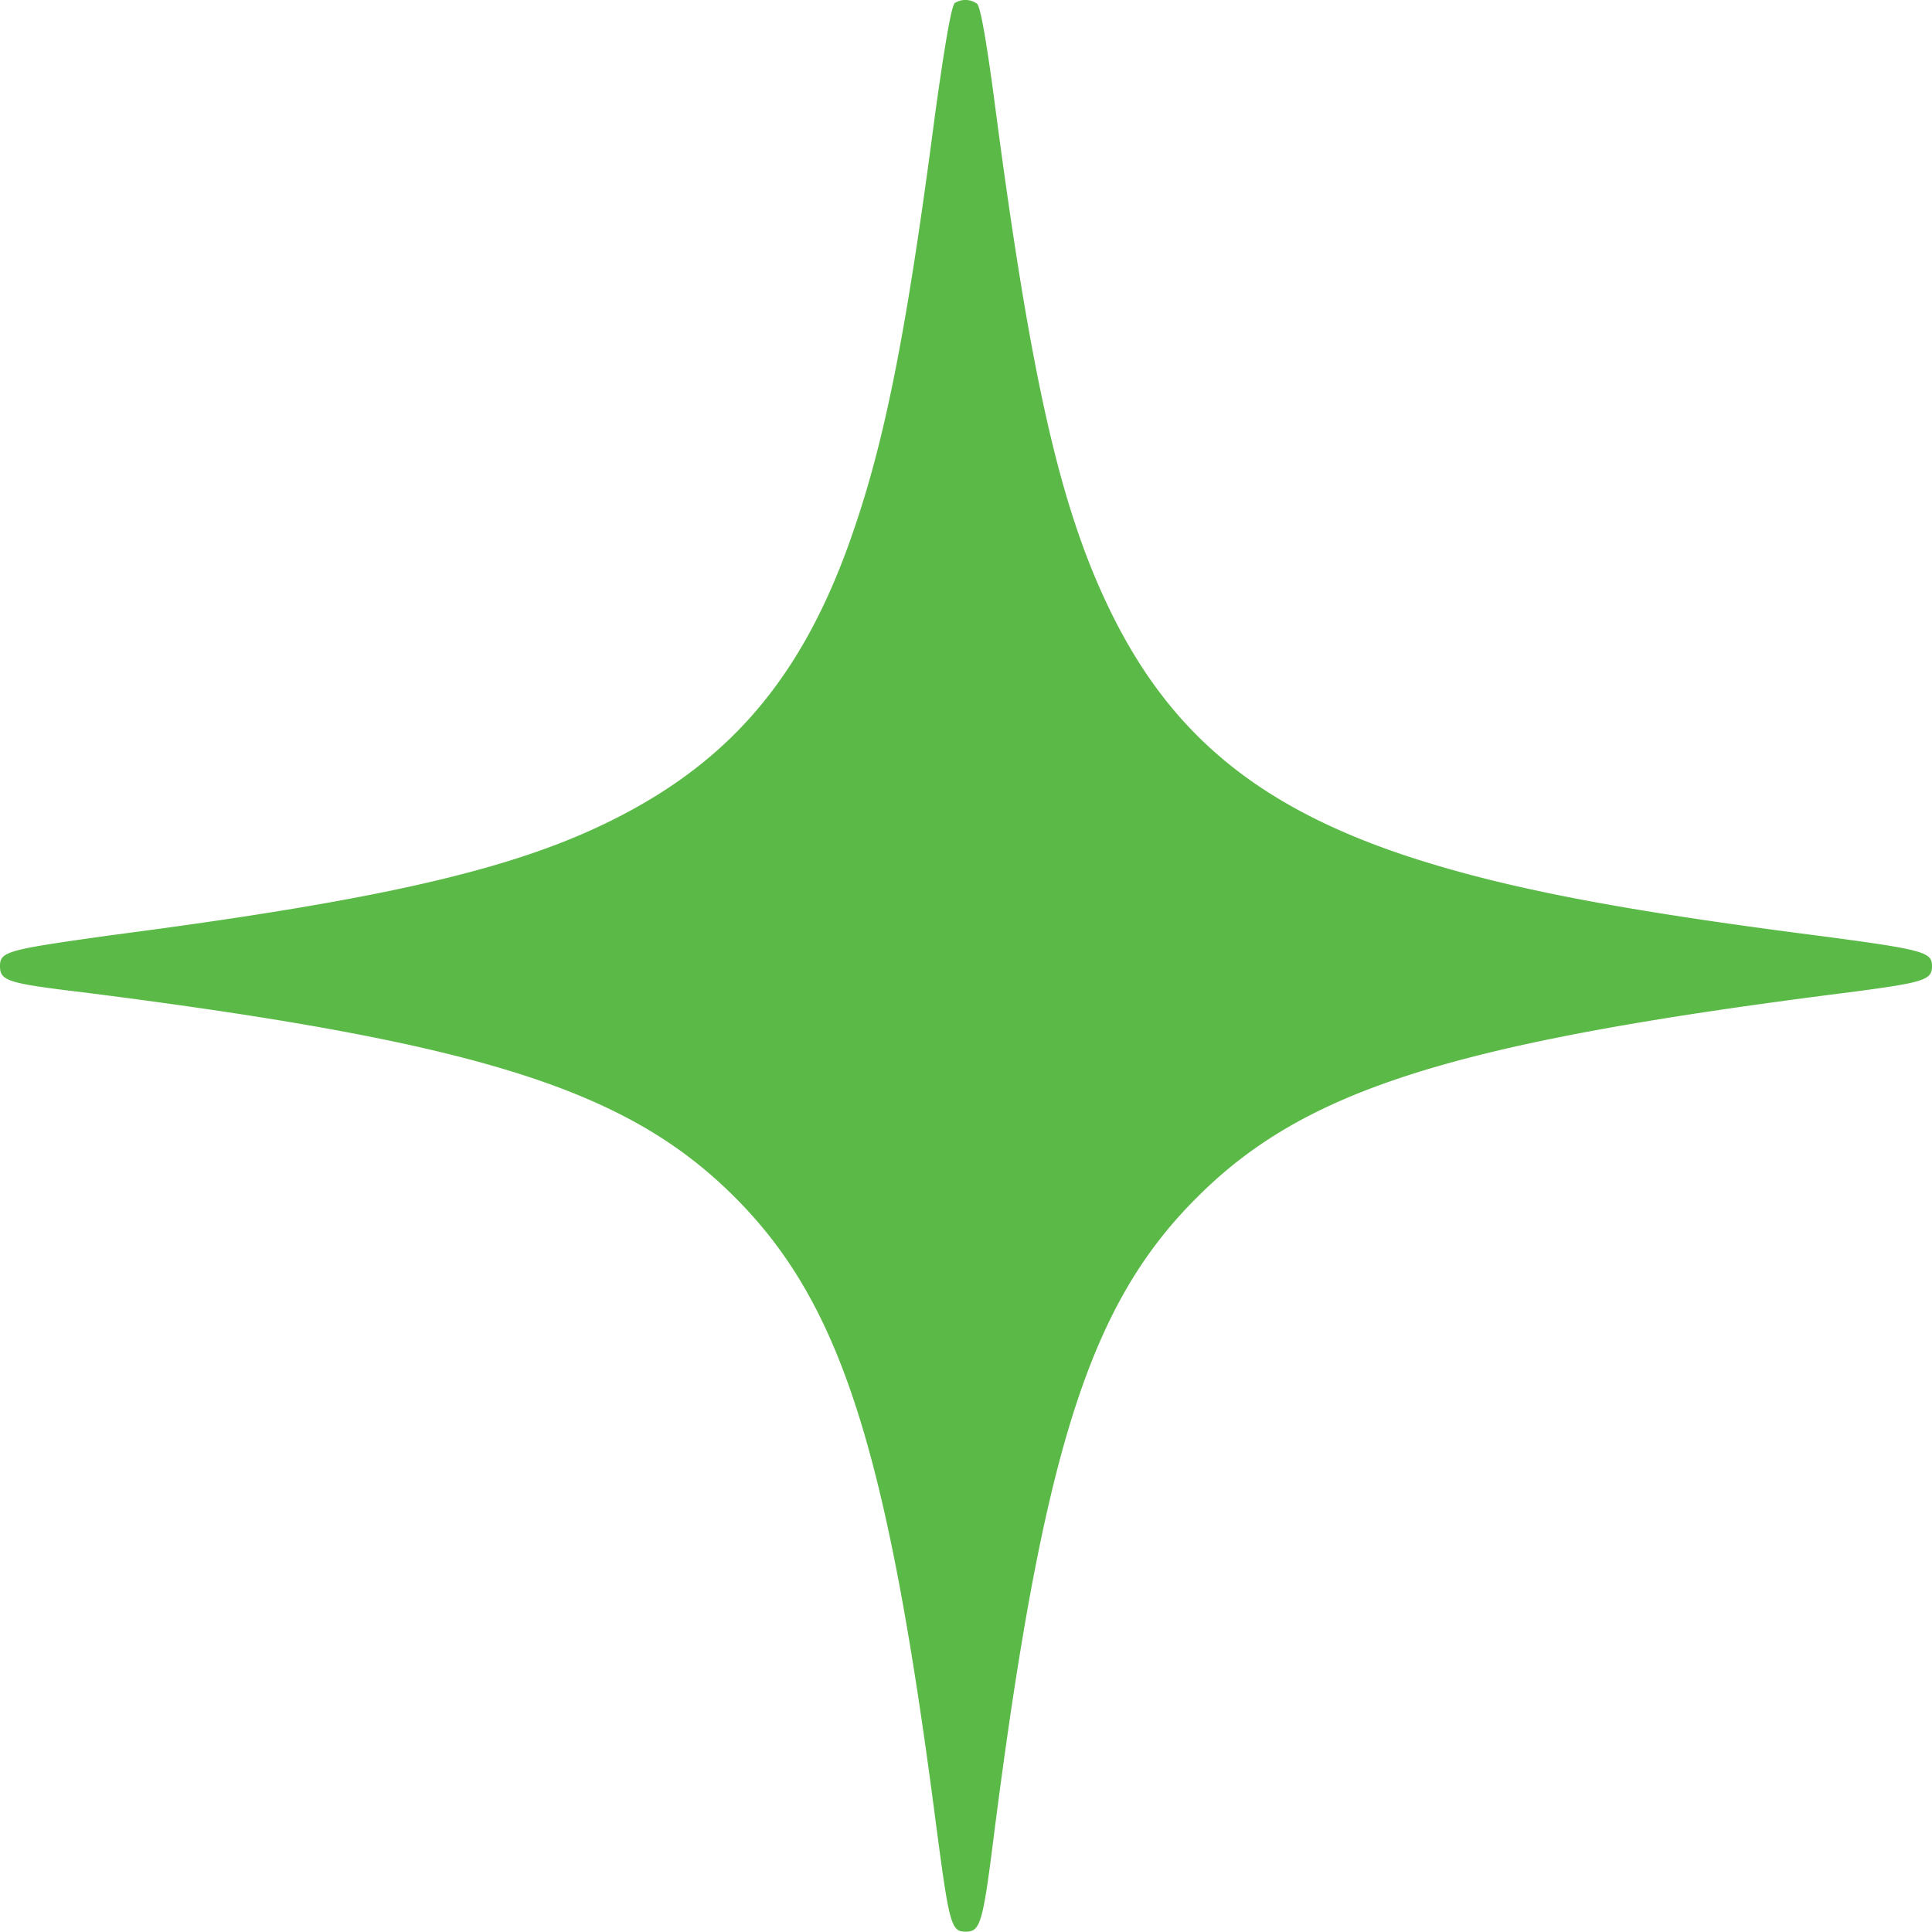 <svg id="Layer_1" data-name="Layer 1" xmlns="http://www.w3.org/2000/svg" viewBox="0 0 235.9 235.86"><defs><style>.cls-1{fill:#5bba47;}</style></defs><path class="cls-1" d="M126.6,10.4c-.4.2-1.2,4.8-2.4,13.4-3.3,25.3-5.9,39-9.8,50.5-6,17.9-14.9,28.6-29.9,36-12.1,6-28.5,9.7-60.7,13.9C10.9,126,10,126.2,10,128s.9,2.1,10.1,3.2c48.2,6.1,66.4,11.8,79.6,25,12.9,12.9,18.6,30.6,24.5,75.9,1.7,12.9,1.9,13.8,3.7,13.8s2.1-.9,3.5-12.1c6-46.8,11.7-64.6,24.8-77.6,13.2-13.2,31.4-18.9,79.6-25,9.2-1.2,10.1-1.5,10.1-3.2s-.9-2-13.8-3.7c-25-3.2-38.4-5.9-49.6-9.5-18.5-6-29.3-14.8-36.7-29.7-6.3-12.7-9.9-28.5-14.4-62.9Q129.9,11,129.3,10.5A2.41,2.41,0,0,0,126.6,10.4Z" transform="translate(-10 -10.04)"/></svg>